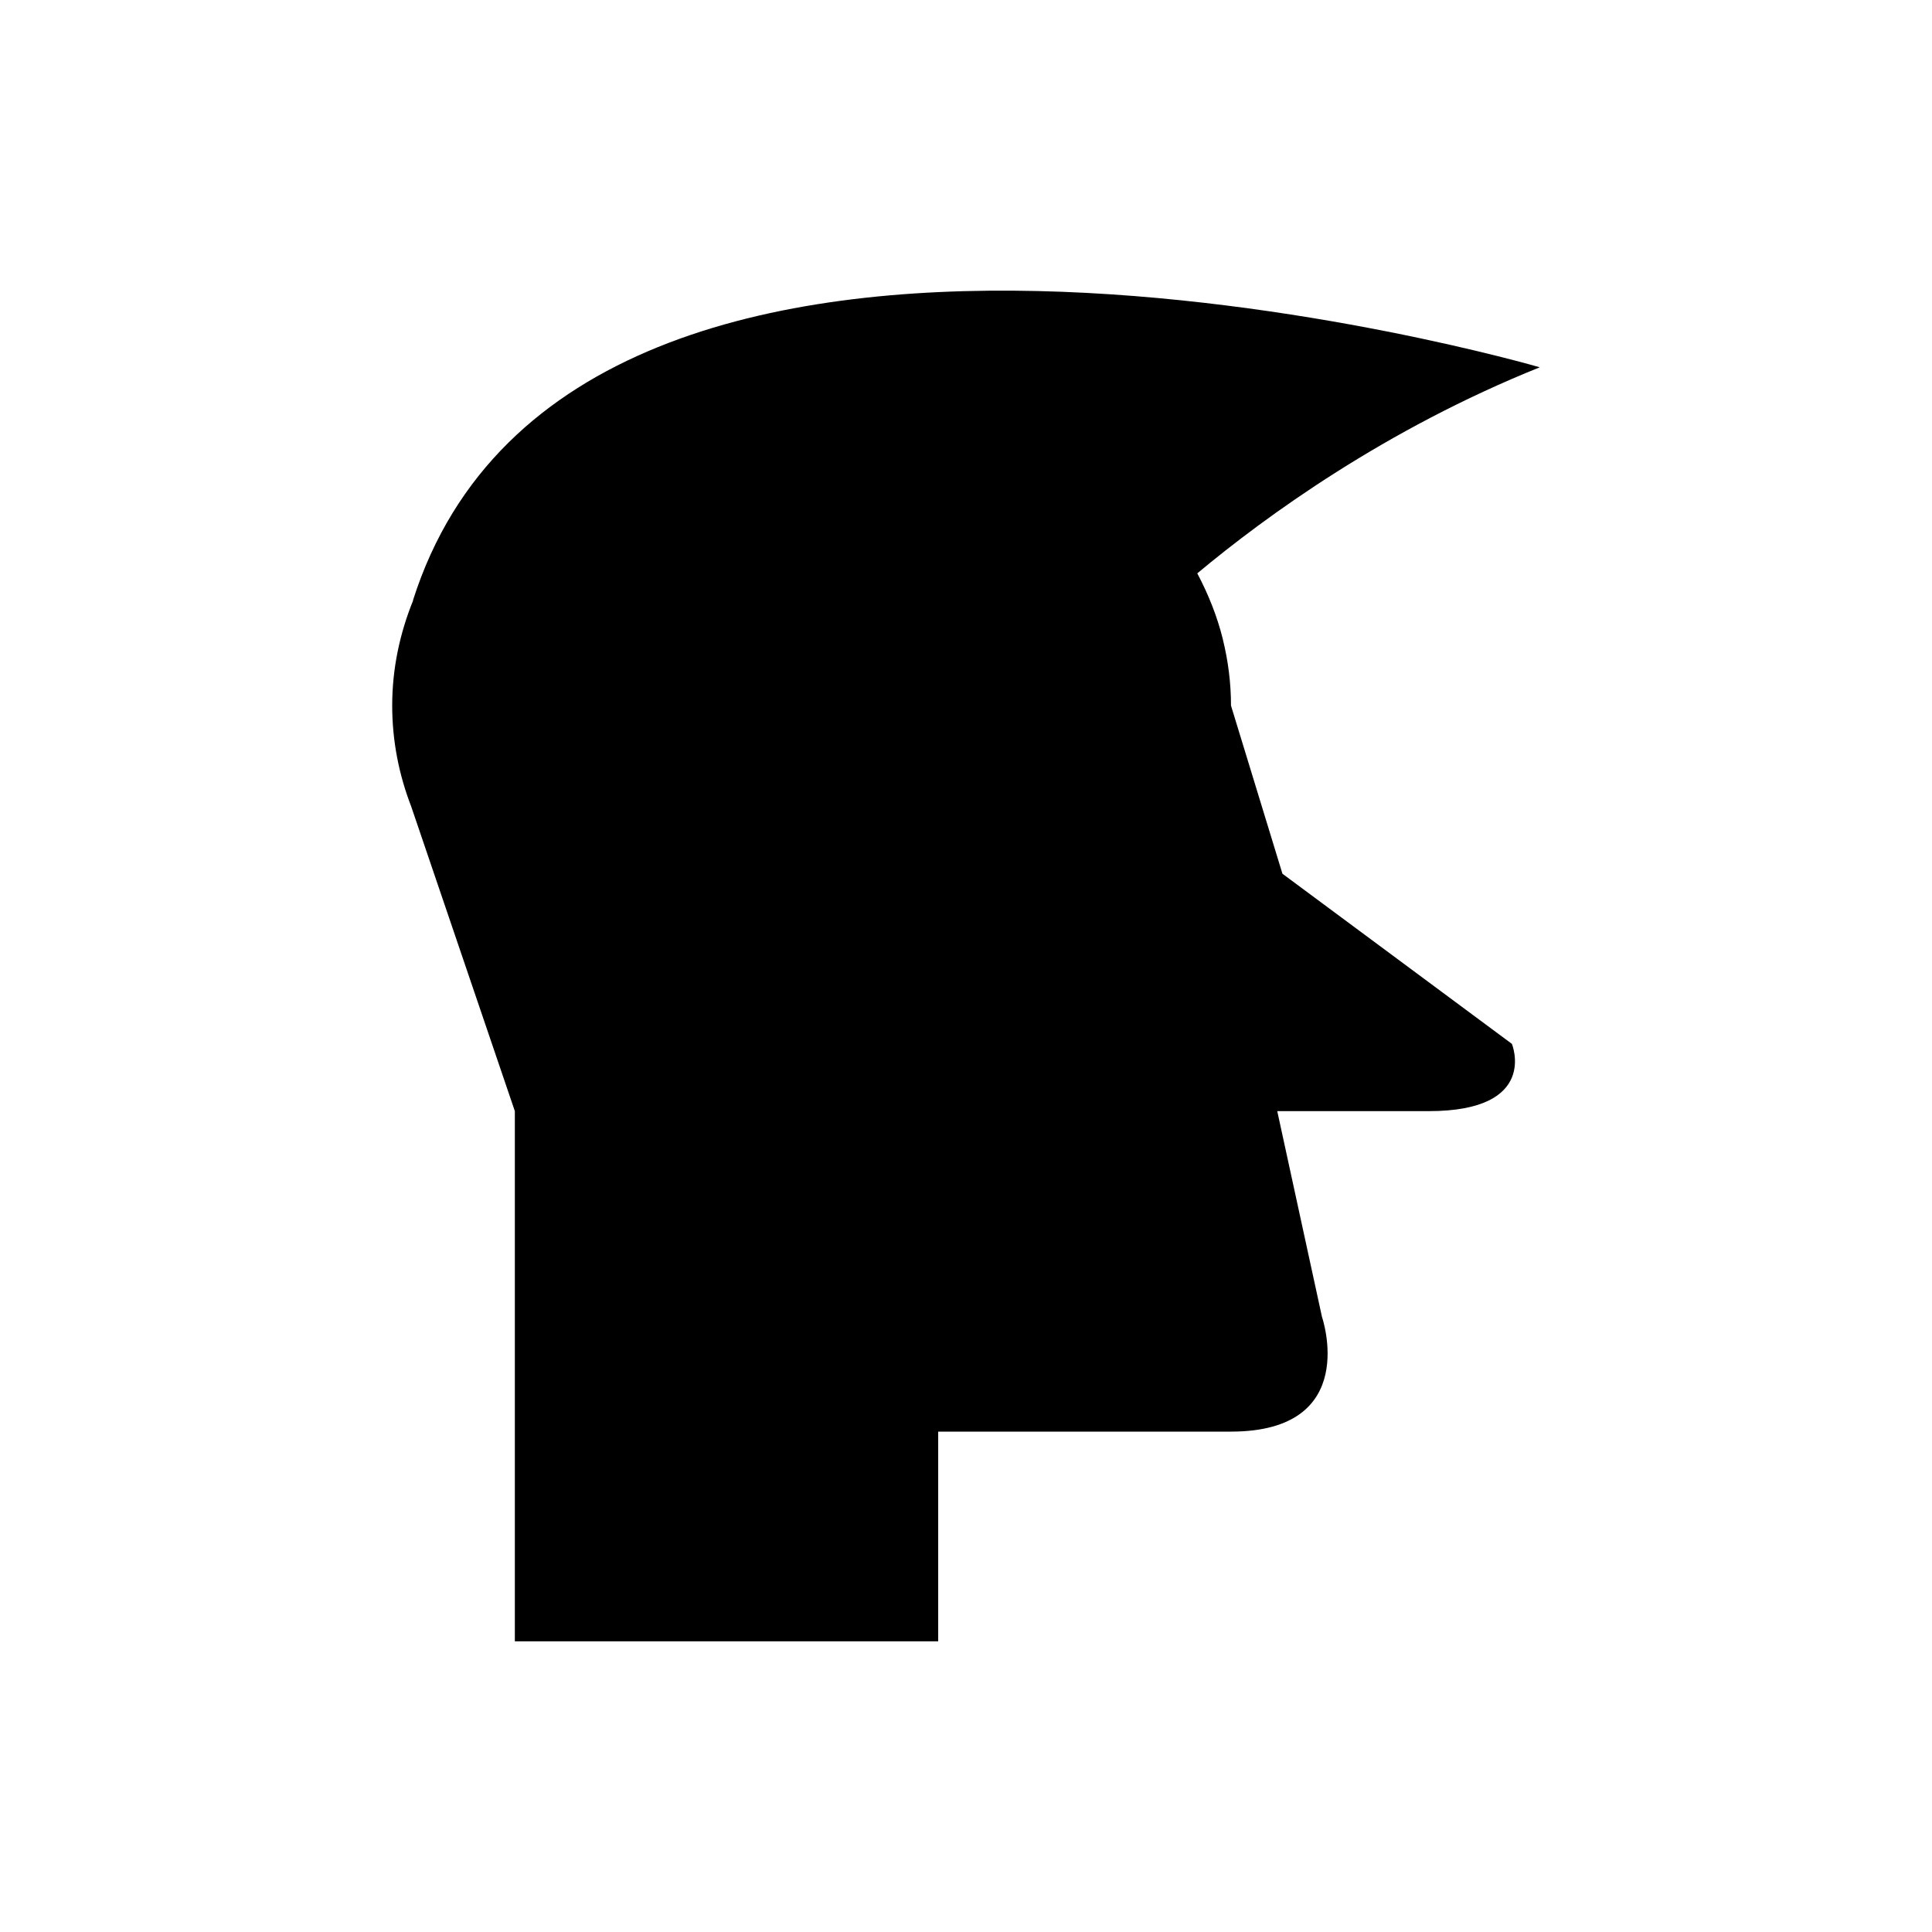 <?xml version="1.0" encoding="UTF-8"?>
<!-- Uploaded to: SVG Repo, www.svgrepo.com, Generator: SVG Repo Mixer Tools -->
<svg fill="#000000" width="800px" height="800px" version="1.1" viewBox="144 144 512 512" xmlns="http://www.w3.org/2000/svg">
 <path d="m483.86 375.55-13.633-44.562c0-6.023-0.762-11.898-2.168-17.586l-0.02-0.16-0.012-0.004c-1.5-6.016-3.824-11.781-6.734-17.297 18.293-15.254 49.816-38.145 90.762-54.605 0 0-255.26-74.473-298.61 61.75l0.051 0.004c-3.566 8.789-5.559 18.148-5.559 27.898 0 9.34 1.781 18.344 5.066 26.812h-0.004l27.441 80.66v140.5h112.19v-55.57h77.59c34.602 0 24.117-30.406 24.117-30.406l-11.852-54.523h40.164c29.359 0 22.02-17.824 22.02-17.824z"/>
</svg>